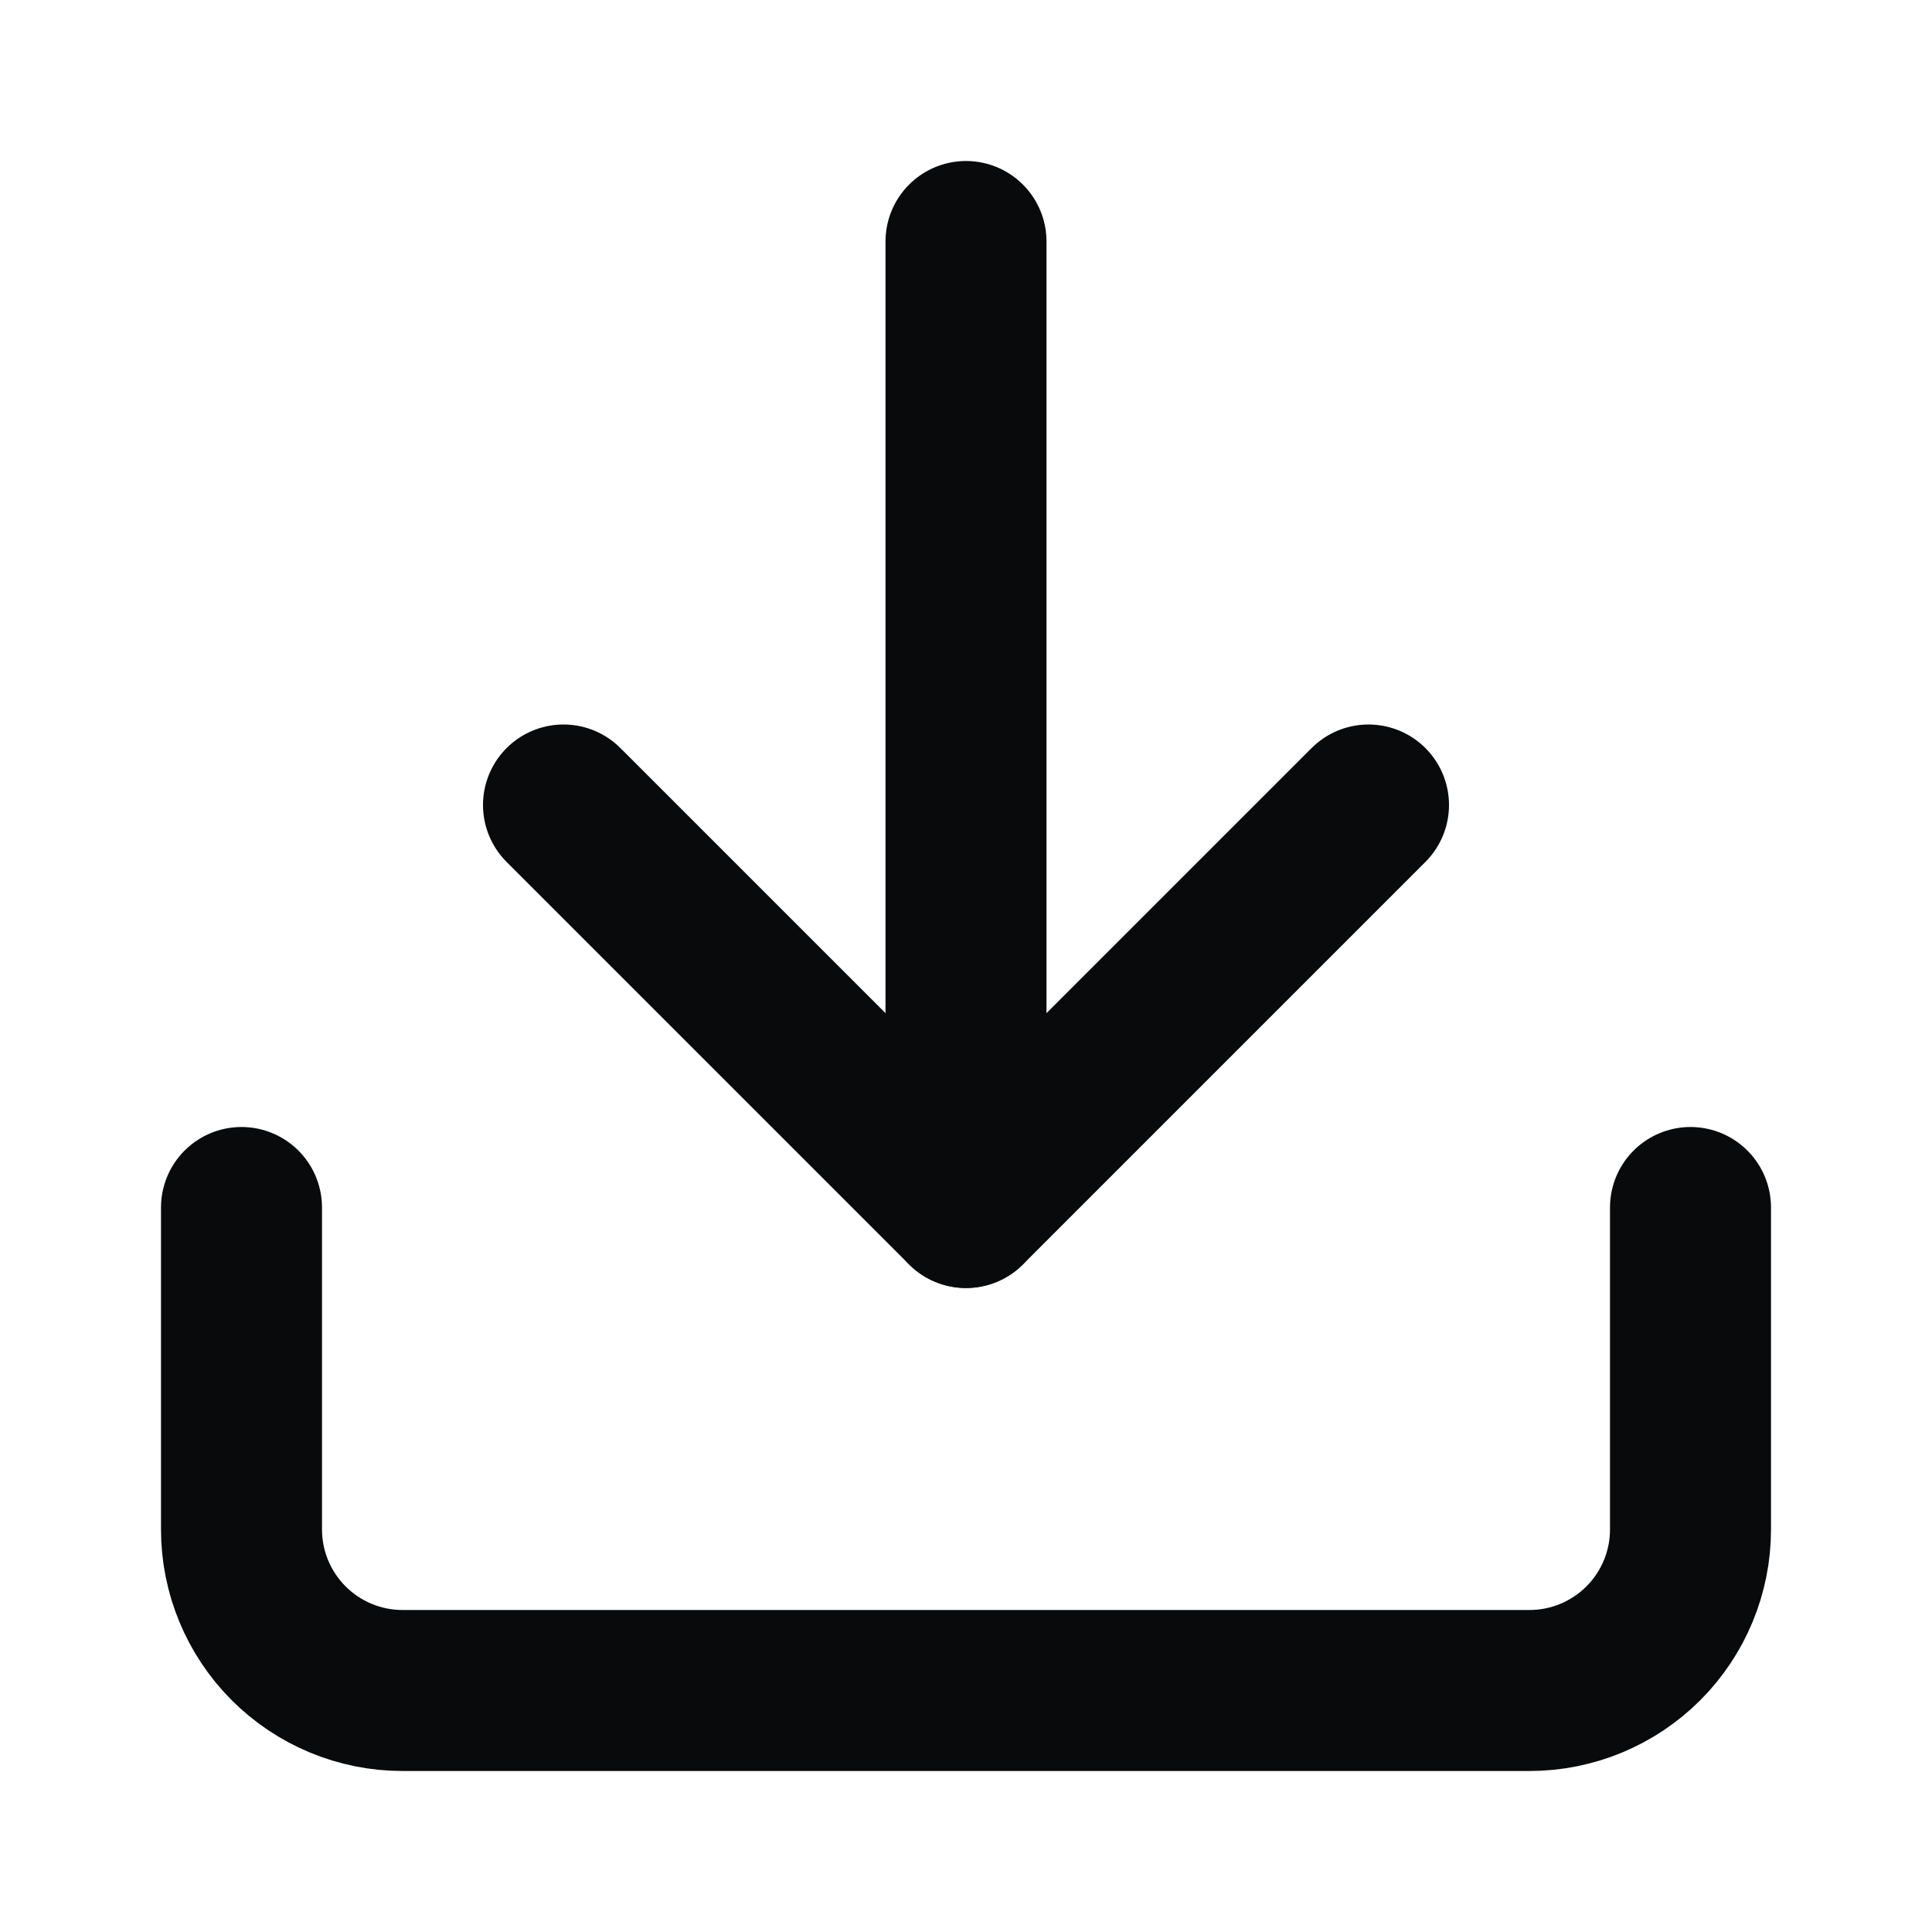 <svg width="24" height="24" viewBox="0 0 24 24" fill="none" xmlns="http://www.w3.org/2000/svg">
<path d="M21 15V19C21 19.53 20.789 20.039 20.414 20.414C20.039 20.789 19.53 21 19 21H5C4.47 21 3.961 20.789 3.586 20.414C3.211 20.039 3 19.53 3 19V15" stroke="#090A0C" stroke-width="2" stroke-linecap="round" stroke-linejoin="round"/>
<path d="M7 10L12 15L17 10" stroke="#090A0C" stroke-width="2" stroke-linecap="round" stroke-linejoin="round"/>
<path d="M12 15V3" stroke="#090A0C" stroke-width="2" stroke-linecap="round" stroke-linejoin="round"/>
</svg>
